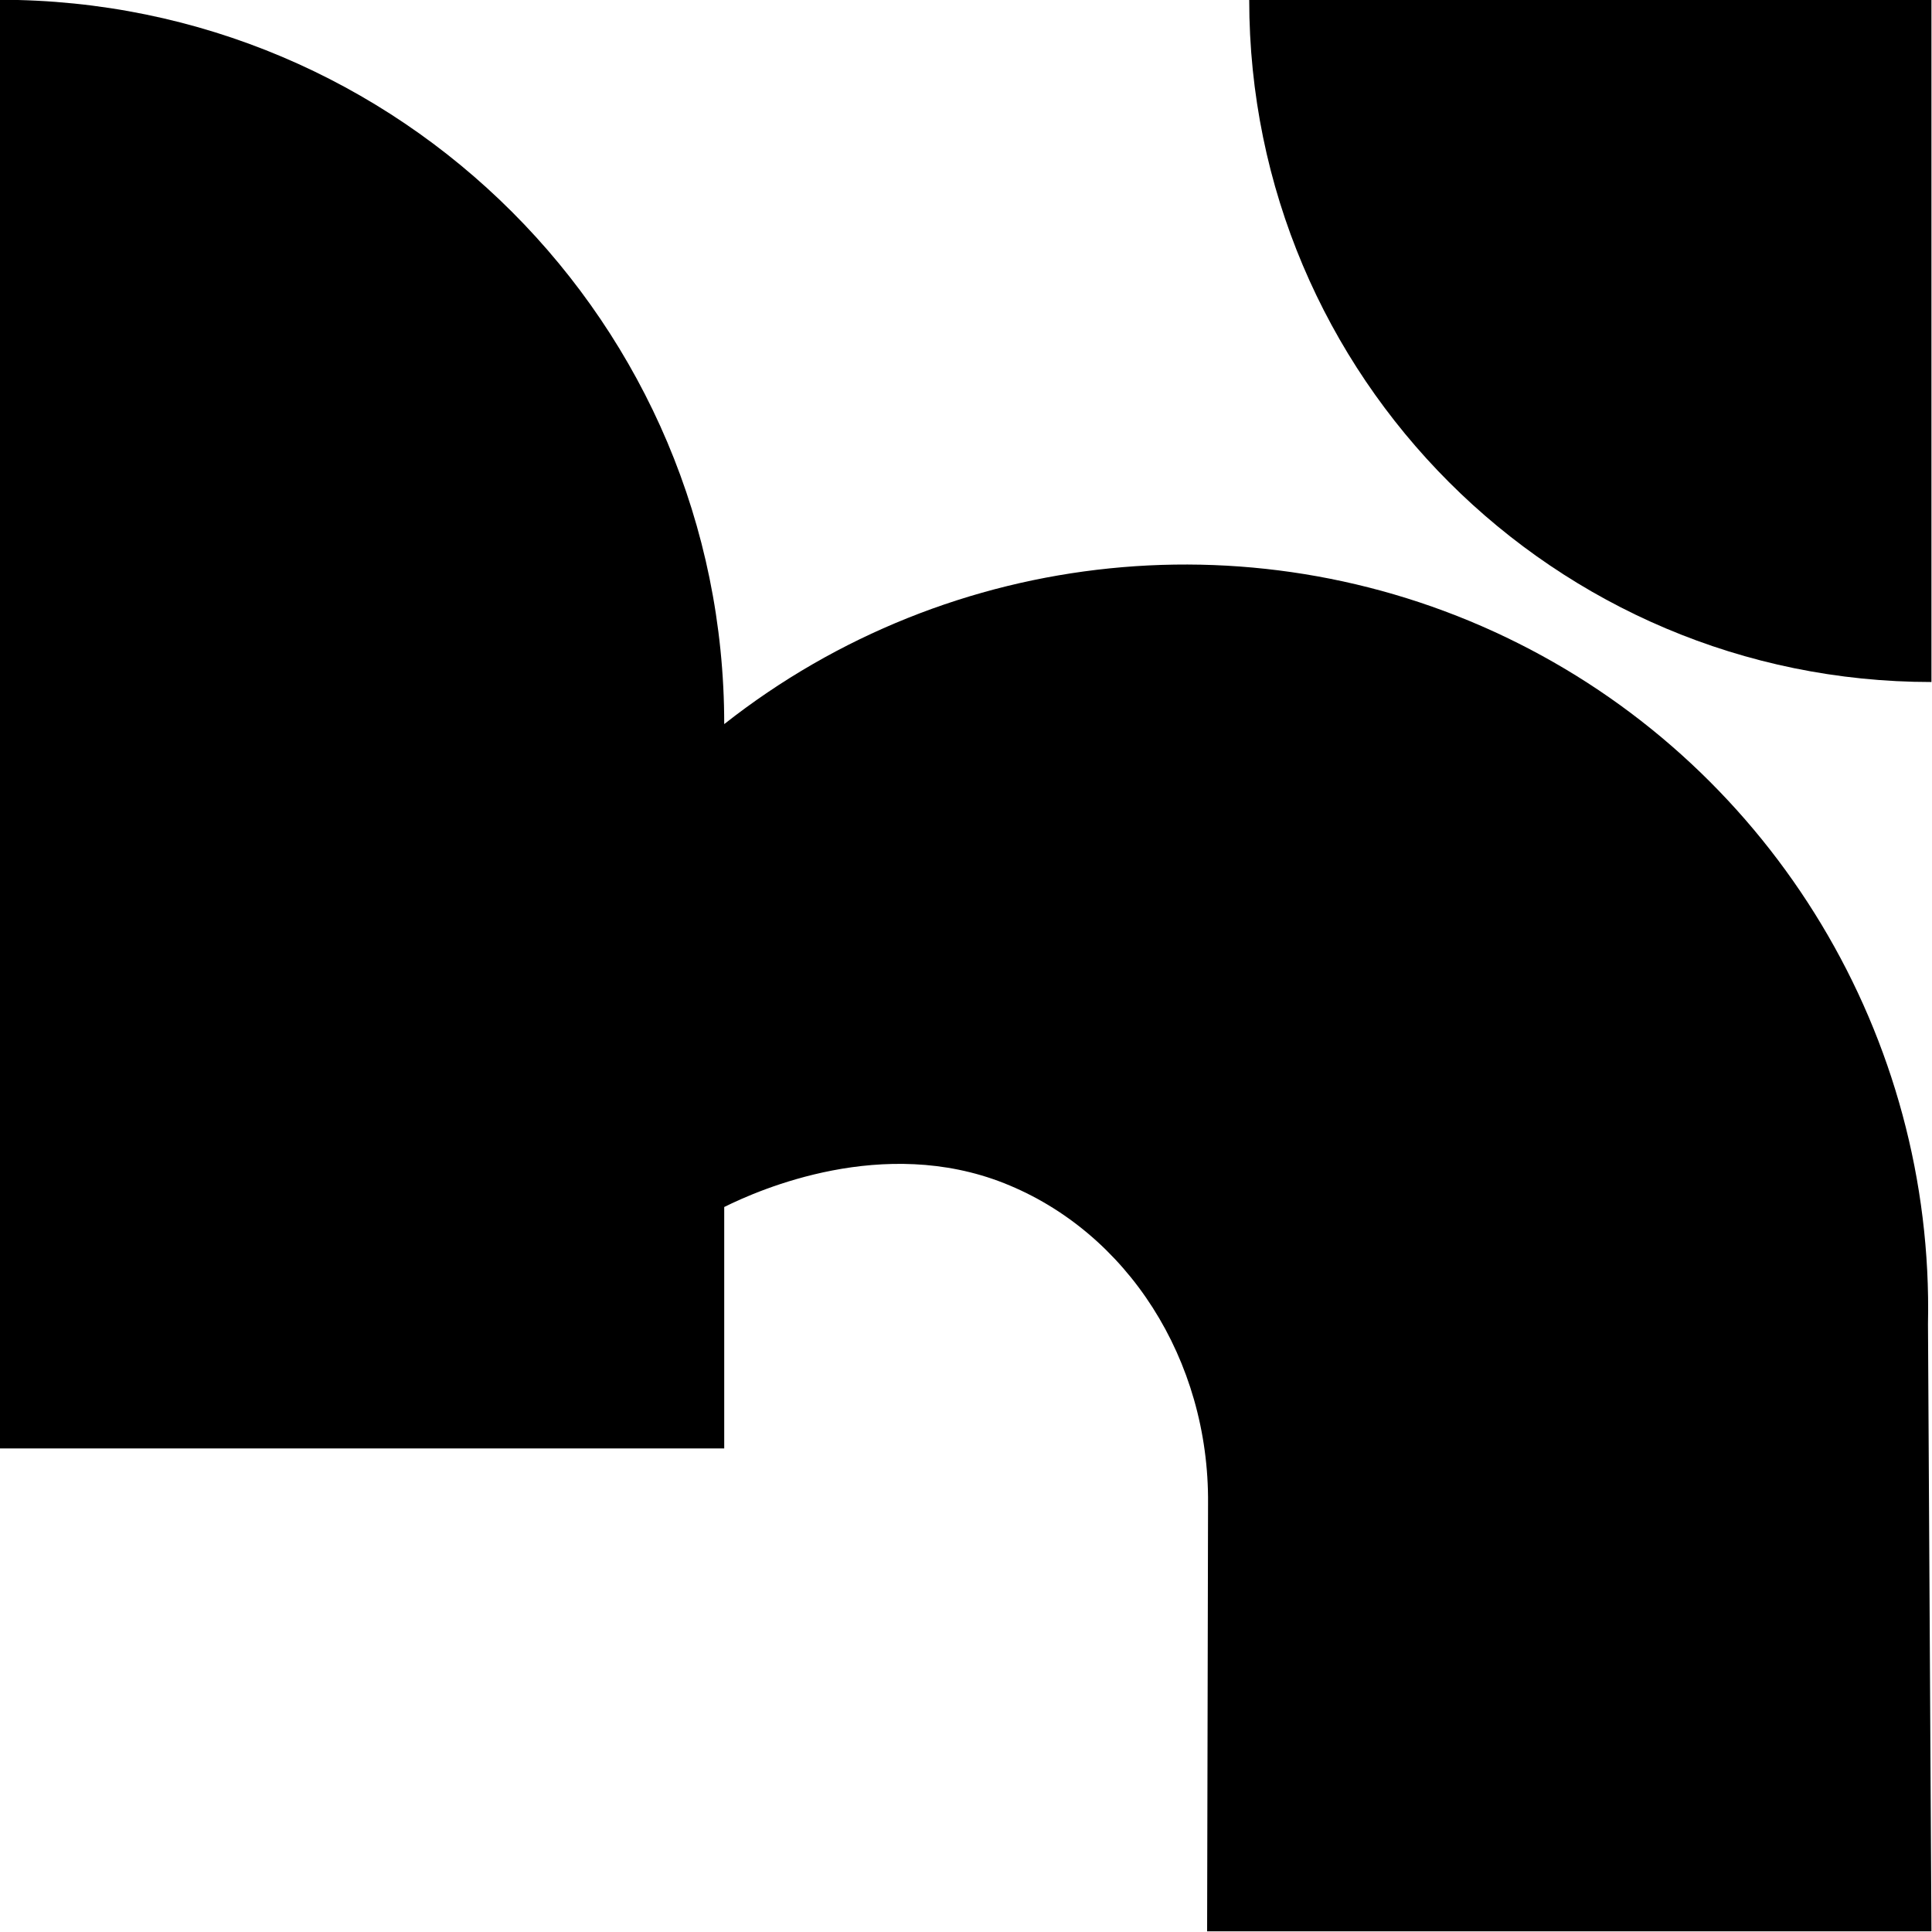 <svg width="32" height="32" viewBox="0 0 779 779" xmlns="http://www.w3.org/2000/svg">
  <style>
    path { fill: #000; }
    @media (prefers-color-scheme: dark) {
      path { fill: #fff; }
    }
  </style>
  <g transform="matrix(1,0,0,1,-979.054,-2160.575)">
    <g transform="matrix(8.333,0,0,8.333,0,0)">
      <g transform="matrix(1,0,0,1,210.948,259.269)">
        <path d="M0,93.462C-0.056,83.666 -0.112,73.87 -0.167,64.074C0.127,50.204 -7.611,37.35 -19.997,31.135C-32.447,24.888 -47.461,26.417 -58.414,35.048C-58.414,15.692 -74.105,0 -93.462,0L-93.462,70.096L-58.414,70.096L-58.414,58.414C-56.684,57.554 -50.721,54.947 -44.873,57.261C-38.916,59.617 -34.942,65.796 -35.003,72.77C-35.018,79.667 -35.033,86.565 -35.048,93.462L0,93.462Z"/>
      </g>
    </g>
    <g transform="matrix(8.333,0,0,8.333,0,0)">
      <g transform="matrix(1,0,0,1,210.948,259.269)">
        <path d="M0,33.011C-18.231,33.011 -33.011,18.232 -33.011,0L0,0L0,33.011Z"/>
      </g>
    </g>
  </g>
</svg>
